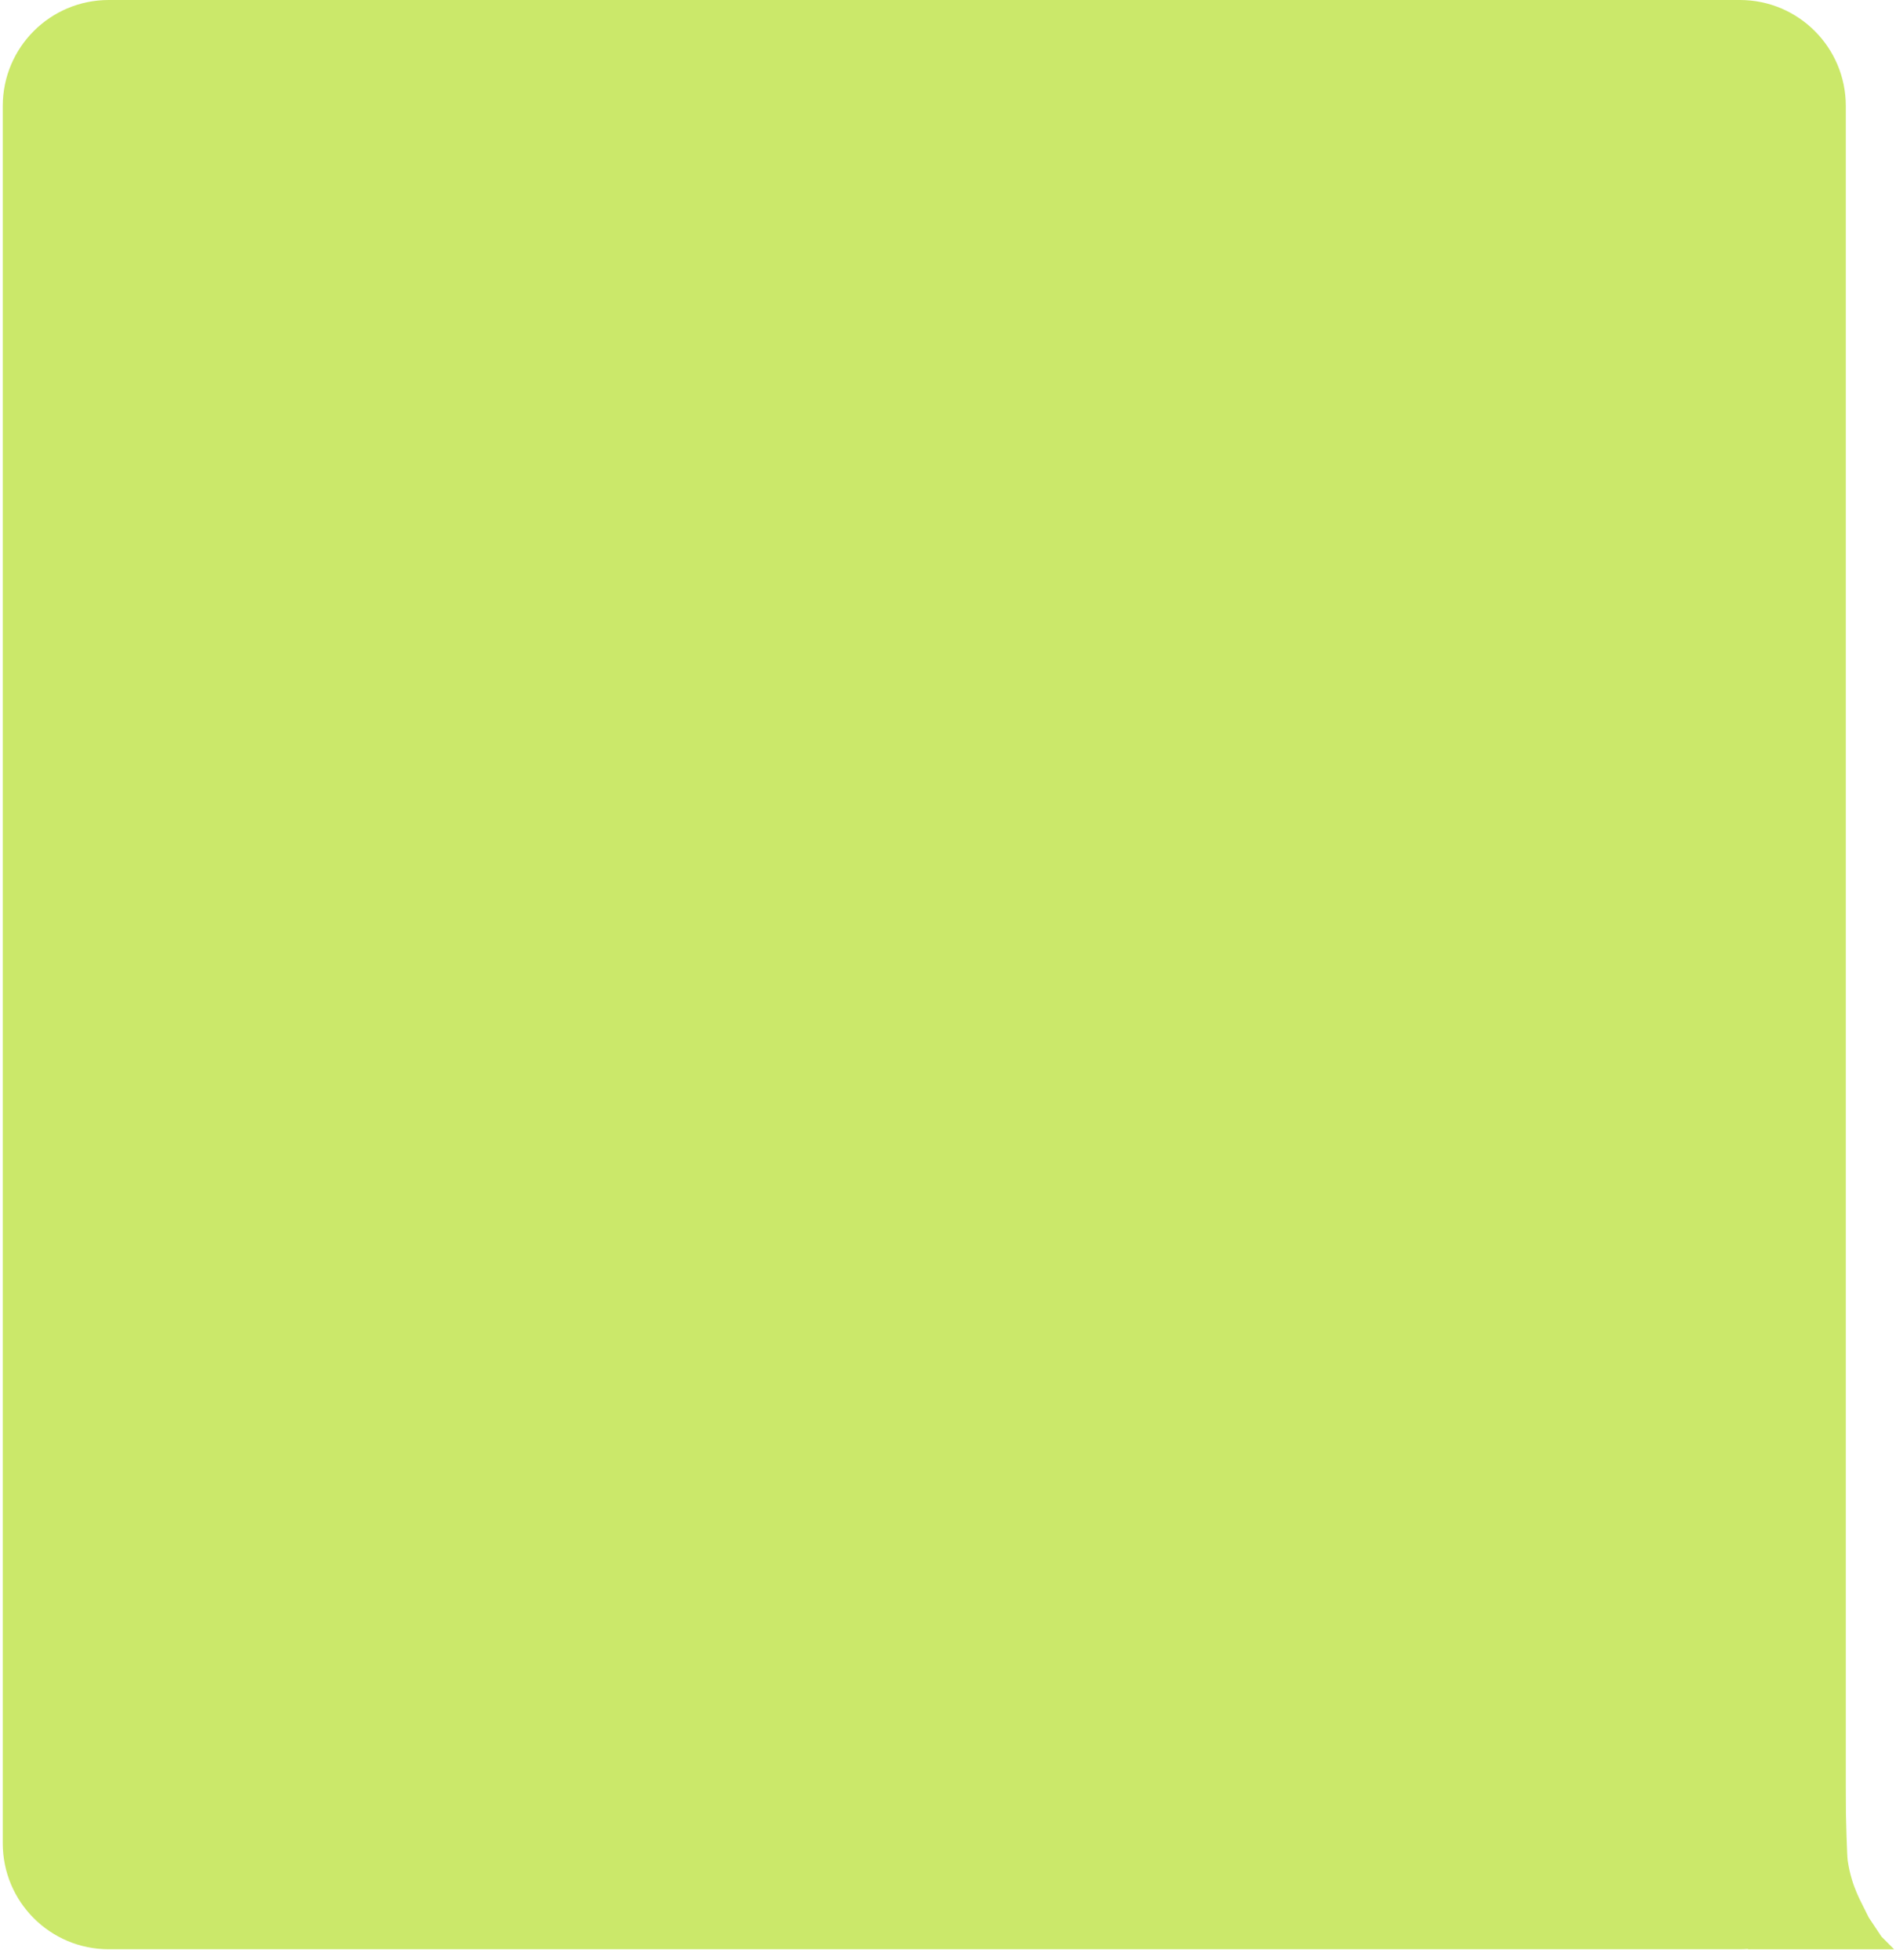 <?xml version="1.0" encoding="UTF-8"?> <svg xmlns="http://www.w3.org/2000/svg" width="179" height="185" viewBox="0 0 179 185" fill="none"> <path d="M174.083 163.001L165 184.002L178.821 184.002L177.627 182.806L176.432 181.011L175.536 179.217C175.536 179.217 175.072 178.24 174.839 177.423C174.657 176.783 174.557 176.394 174.441 175.628C174.308 174.752 174.083 163.001 174.083 163.001Z" fill="#CBE86A"></path> <path d="M174.261 10C174.261 4.477 169.784 -5.99765e-07 164.261 -1.33961e-06L10.261 -2.19696e-05C4.738 -2.27095e-05 0.261 4.477 0.261 10L0.261 174C0.261 179.523 4.738 184 10.261 184L164.261 184C169.784 184 174.261 179.523 174.261 174L174.261 10Z" fill="#CBE86A"></path> </svg> 